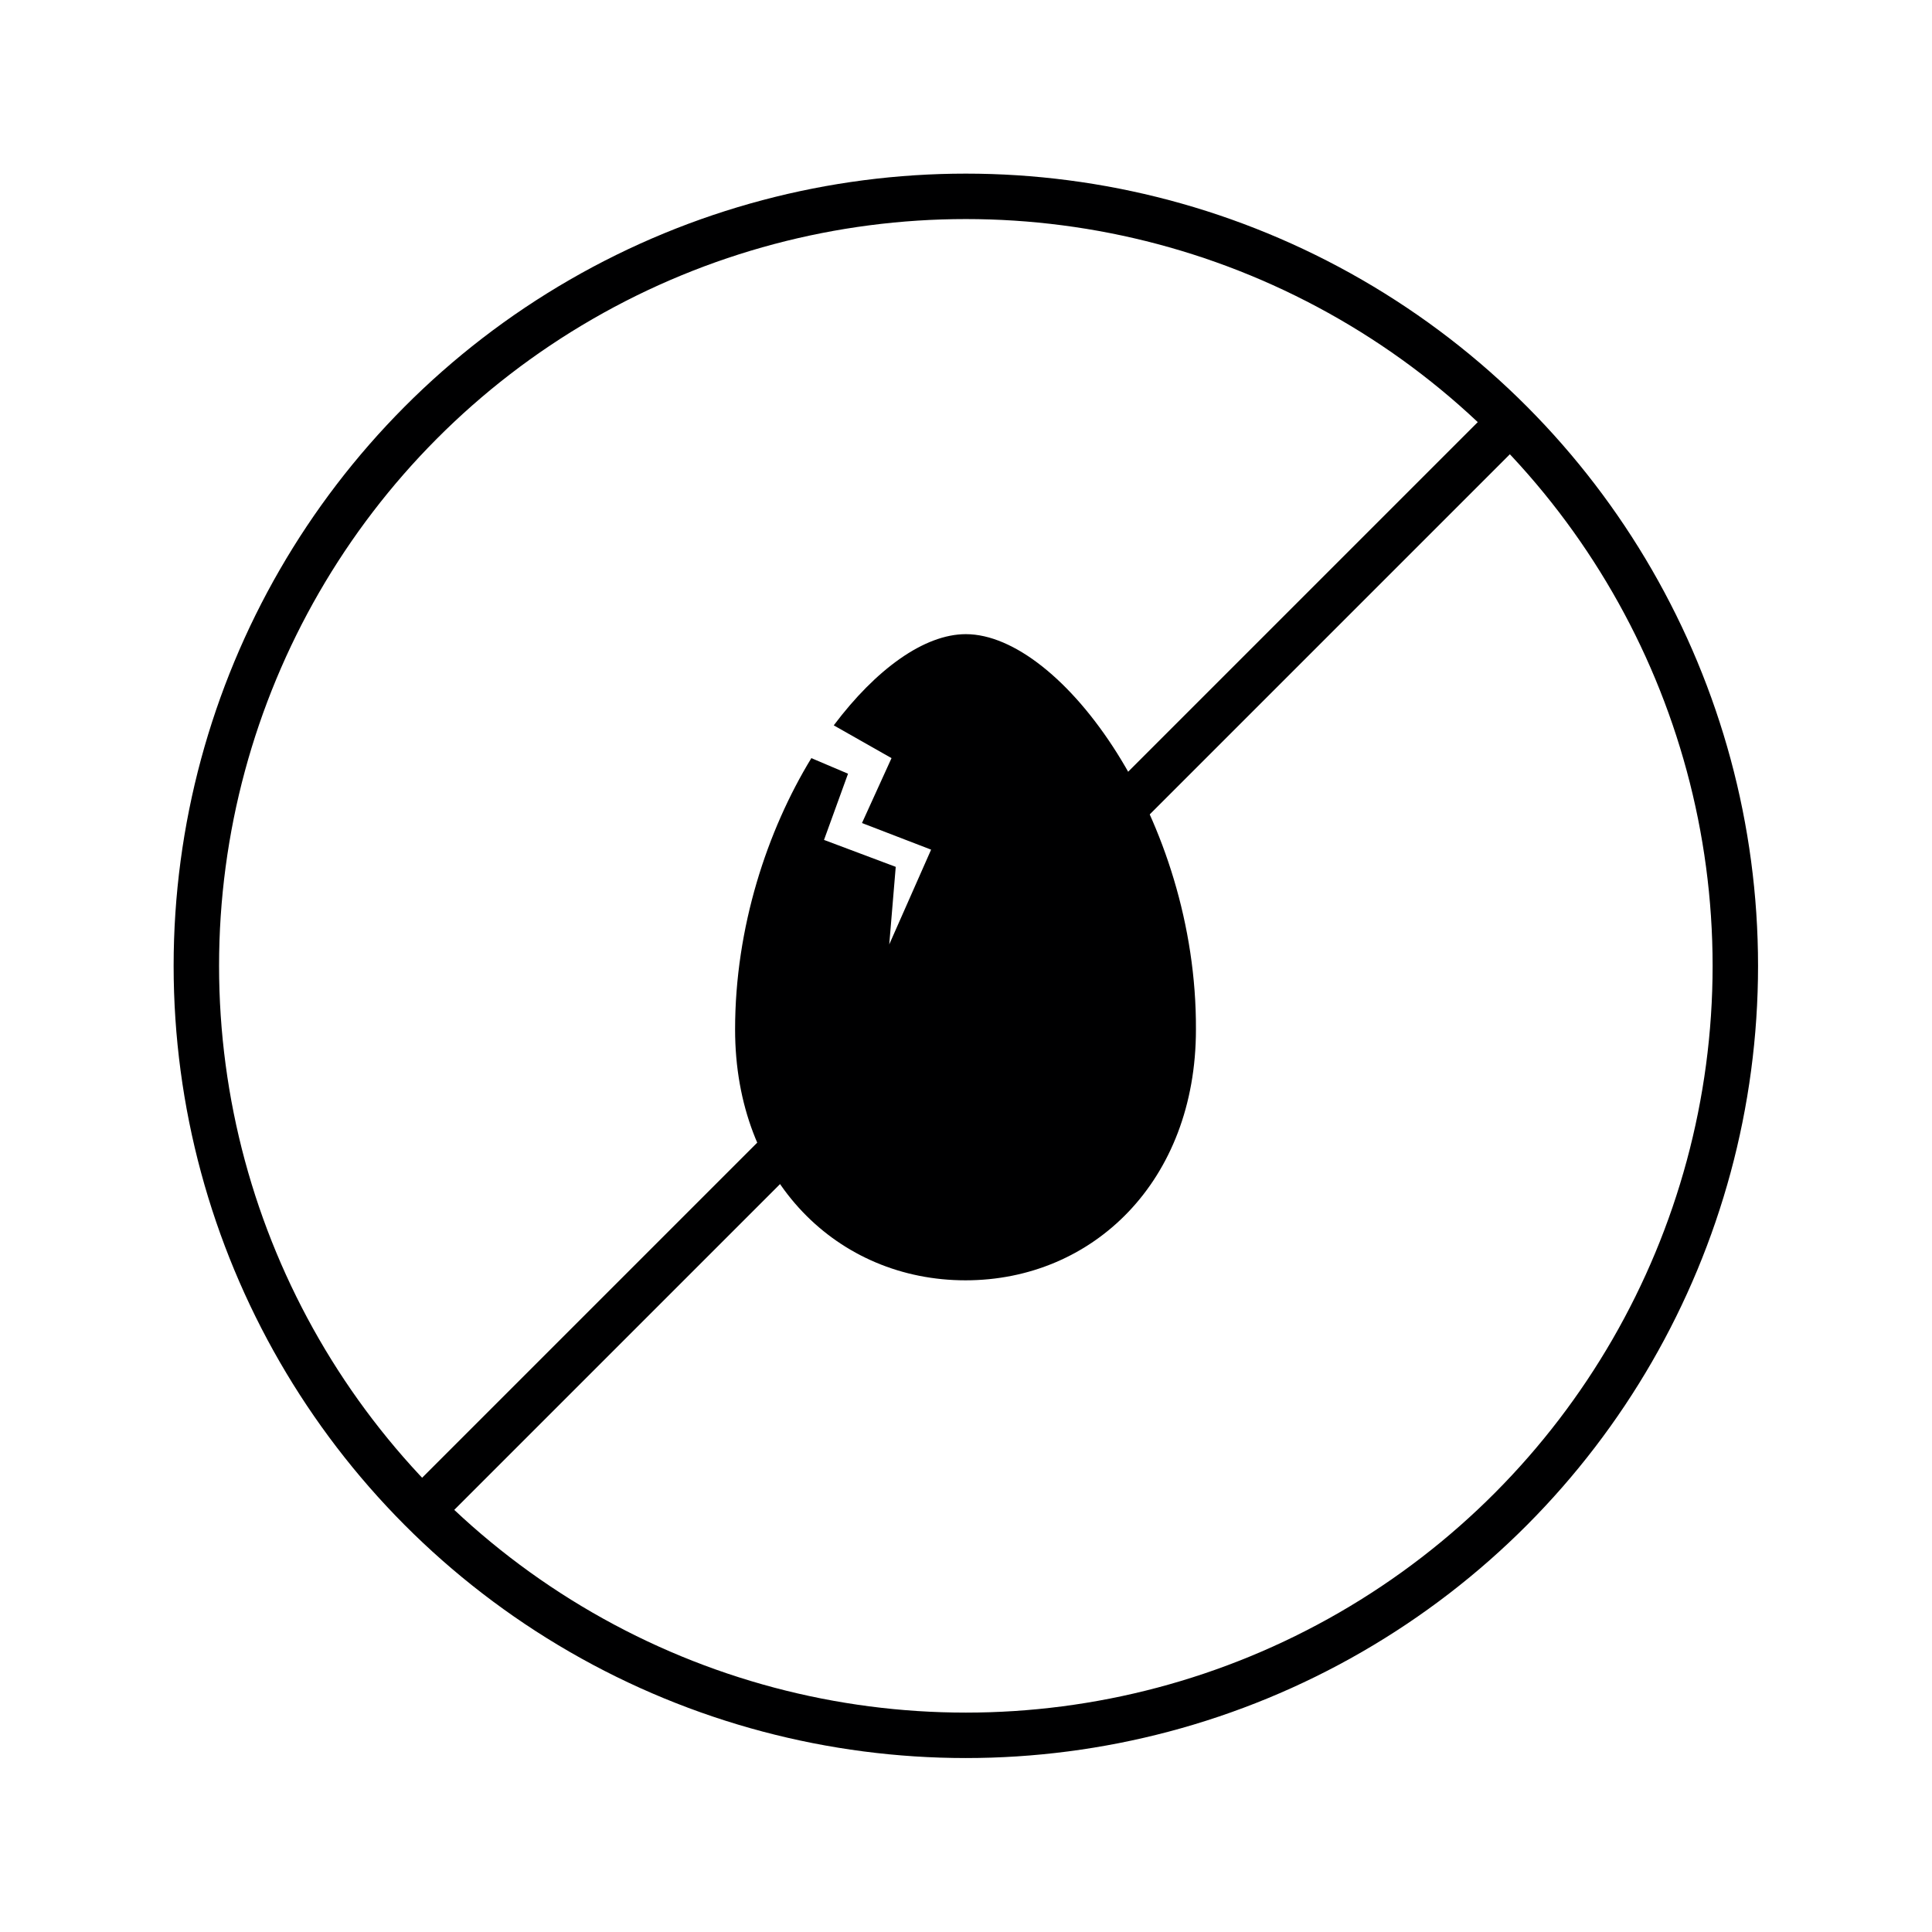 <?xml version="1.0" encoding="utf-8"?>
<!-- Generator: Adobe Illustrator 19.0.0, SVG Export Plug-In . SVG Version: 6.00 Build 0)  -->
<svg version="1.1" id="Layer_1" xmlns="http://www.w3.org/2000/svg" xmlns:xlink="http://www.w3.org/1999/xlink" x="0px" y="0px"
	 viewBox="0 123.6 595.3 595.3" style="enable-background:new 0 123.6 595.3 595.3;" xml:space="preserve">
<style type="text/css">
	.st0{fill:#000001;}
	.st1{fill:none;stroke:#000001;stroke-width:14;stroke-miterlimit:10;}
</style>
<g>
	<g id="XMLID_43_">
		<g id="XMLID_64_">
			<path id="XMLID_13_" class="st0" d="M297.6,319c-12.8,0-27.7,10.8-40.7,28.1l17.8,10.1l-9.1,20l21.3,8.2L274,414.6l2-23.9
				l-22.1-8.3l7.4-20.4l-11.3-4.8c-13.6,22.3-23.5,52.1-23.5,83.6c0,46.8,31.8,77.3,71,77.3s71-30.5,71-77.3
				C368.8,376.3,327.1,319,297.6,319z"/>
		</g>
	</g>
	<circle id="XMLID_42_" class="st1" cx="297.6" cy="421.2" r="237.1"/>
	<line id="XMLID_12_" class="st1" x1="465.3" y1="253.6" x2="130" y2="588.9"/>
</g>
</svg>
